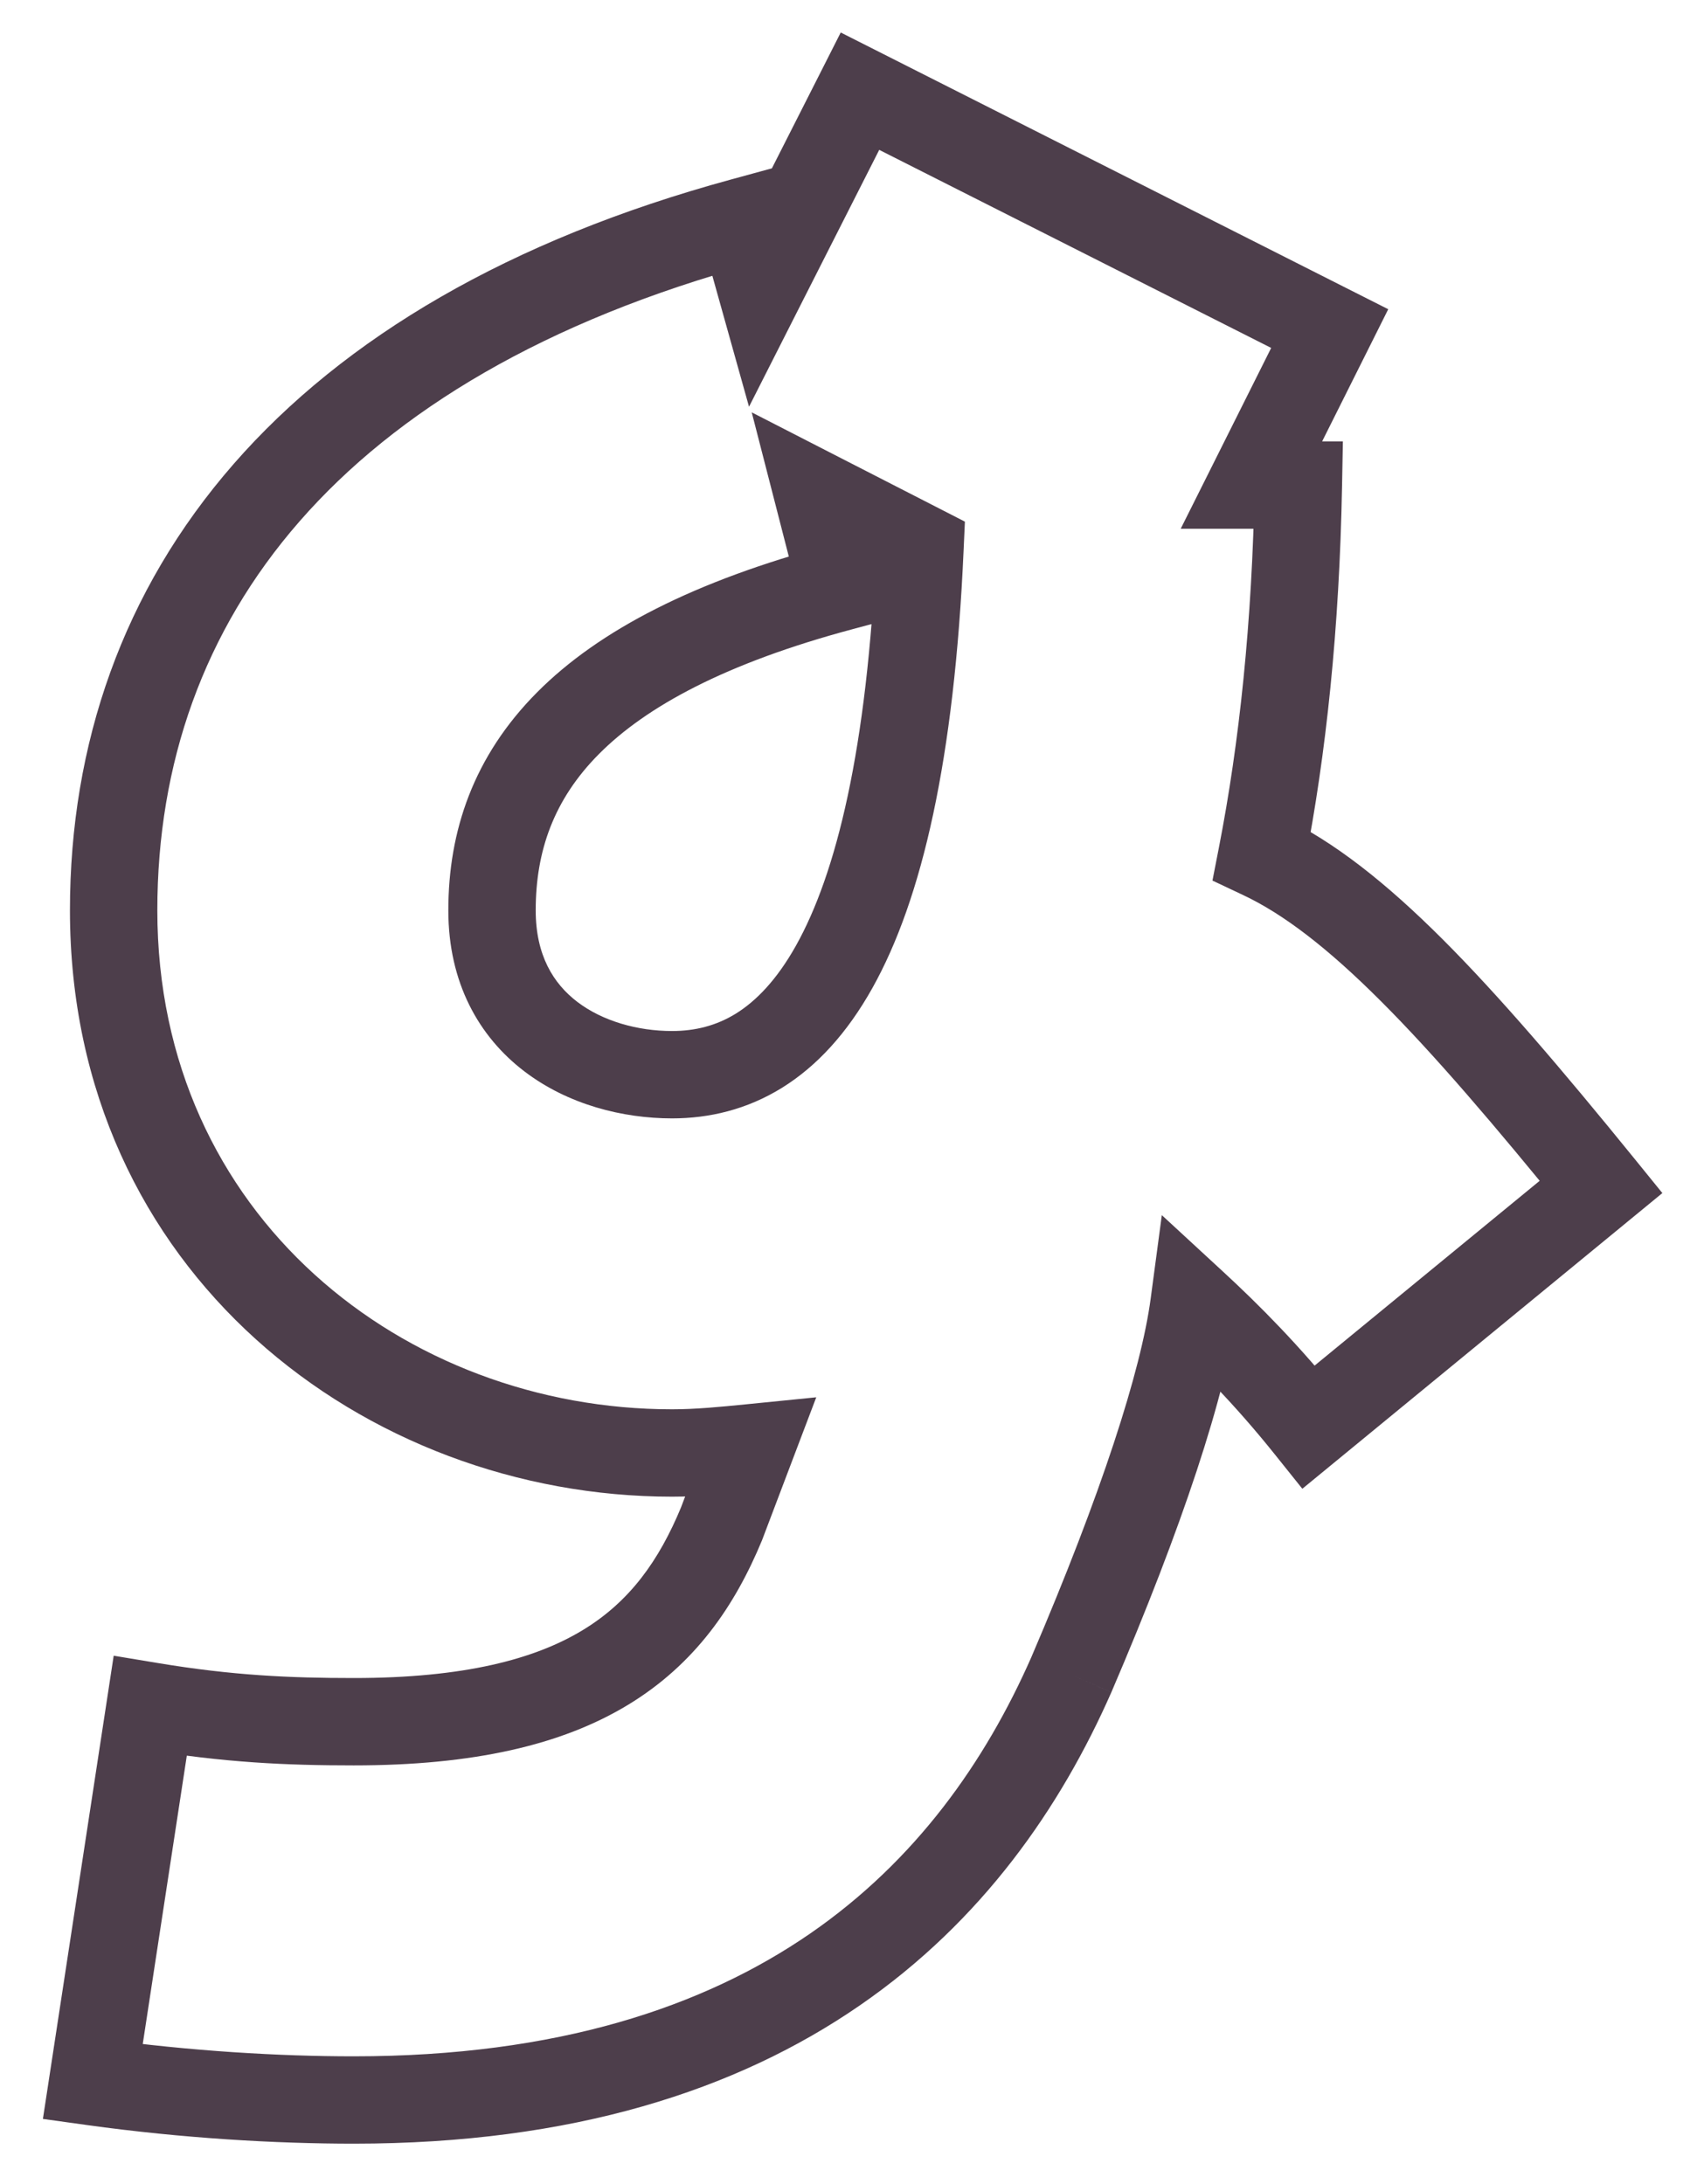 <?xml version="1.0" encoding="UTF-8"?> <svg xmlns="http://www.w3.org/2000/svg" width="39" height="50" viewBox="0 0 39 50" fill="none"><mask id="path-1-outside-1_2212_1734" maskUnits="userSpaceOnUse" x="0" y="0" width="39" height="50" fill="black"><rect fill="white" width="39" height="50"></rect><path d="M3.438 39.057C5.229 39.355 6.603 39.415 8.096 39.415C13.352 39.415 15.382 37.623 16.517 34.876L17.174 33.144C16.577 33.204 15.98 33.263 15.382 33.263C8.813 33.263 2.601 28.485 2.601 20.841C2.601 13.674 7.14 7.761 16.995 5.073L17.413 6.566L19.683 2.087L30.433 7.522L28.641 11.105H29.716C29.657 14.331 29.358 17.138 28.88 19.586C31.03 20.602 33.3 23.05 36.644 27.171L29.955 32.666C29 31.472 28.104 30.576 27.327 29.859C27.088 31.651 26.133 34.577 24.52 38.34C22.311 43.357 17.771 48.075 8.096 48.075C6.364 48.075 4.274 47.956 2.124 47.657L3.438 39.057ZM19.265 13.435C13.232 15.047 11.261 17.675 11.261 20.841C11.261 23.528 13.471 24.603 15.382 24.603C18.13 24.603 20.638 22.035 21.056 12.539L18.727 11.344L19.265 13.435Z"></path></mask><path d="M3.438 39.057L3.602 38.07L2.602 37.904L2.449 38.906L3.438 39.057ZM16.517 34.876L17.442 35.258L17.447 35.244L17.452 35.231L16.517 34.876ZM17.174 33.144L18.109 33.498L18.682 31.988L17.075 32.149L17.174 33.144ZM16.995 5.073L17.958 4.804L17.69 3.847L16.732 4.109L16.995 5.073ZM17.413 6.566L16.45 6.836L17.143 9.312L18.305 7.018L17.413 6.566ZM19.683 2.087L20.134 1.195L19.242 0.744L18.791 1.635L19.683 2.087ZM30.433 7.522L31.328 7.969L31.773 7.079L30.884 6.63L30.433 7.522ZM28.641 11.105L27.747 10.658L27.023 12.105L28.641 12.105V11.105ZM29.716 11.105L30.716 11.124L30.735 10.105L29.716 10.105V11.105ZM28.88 19.586L27.899 19.395L27.75 20.159L28.453 20.491L28.88 19.586ZM36.644 27.171L37.279 27.944L38.047 27.313L37.421 26.541L36.644 27.171ZM29.955 32.666L29.174 33.291L29.807 34.082L30.59 33.439L29.955 32.666ZM27.327 29.859L28.006 29.124L26.591 27.818L26.336 29.727L27.327 29.859ZM24.52 38.34L25.436 38.743L25.439 38.734L24.52 38.34ZM2.124 47.657L1.135 47.506L0.982 48.508L1.986 48.648L2.124 47.657ZM19.265 13.435L19.523 14.401L20.48 14.145L20.233 13.186L19.265 13.435ZM21.056 12.539L22.055 12.583L22.084 11.942L21.513 11.649L21.056 12.539ZM18.727 11.344L19.183 10.455L17.205 9.44L17.759 11.594L18.727 11.344ZM3.438 39.057L3.273 40.043C5.135 40.353 6.567 40.415 8.096 40.415V39.415V38.415C6.639 38.415 5.323 38.357 3.602 38.07L3.438 39.057ZM8.096 39.415V40.415C10.826 40.415 12.85 39.952 14.37 39.031C15.911 38.097 16.82 36.763 17.442 35.258L16.517 34.876L15.593 34.494C15.08 35.736 14.406 36.671 13.334 37.32C12.241 37.983 10.622 38.415 8.096 38.415V39.415ZM16.517 34.876L17.452 35.231L18.109 33.498L17.174 33.144L16.239 32.789L15.582 34.521L16.517 34.876ZM17.174 33.144L17.075 32.149C16.469 32.209 15.921 32.263 15.382 32.263V33.263V34.263C16.038 34.263 16.685 34.198 17.274 34.139L17.174 33.144ZM15.382 33.263V32.263C9.269 32.263 3.601 27.842 3.601 20.841H2.601H1.601C1.601 29.129 8.356 34.263 15.382 34.263V33.263ZM2.601 20.841H3.601C3.601 17.481 4.66 14.45 6.856 11.935C9.061 9.409 12.469 7.344 17.258 6.038L16.995 5.073L16.732 4.109C11.667 5.49 7.877 7.725 5.349 10.62C2.813 13.525 1.601 17.033 1.601 20.841H2.601ZM16.995 5.073L16.032 5.343L16.45 6.836L17.413 6.566L18.376 6.297L17.958 4.804L16.995 5.073ZM17.413 6.566L18.305 7.018L20.575 2.539L19.683 2.087L18.791 1.635L16.521 6.114L17.413 6.566ZM19.683 2.087L19.231 2.98L29.982 8.414L30.433 7.522L30.884 6.63L20.134 1.195L19.683 2.087ZM30.433 7.522L29.539 7.075L27.747 10.658L28.641 11.105L29.536 11.553L31.328 7.969L30.433 7.522ZM28.641 11.105V12.105H29.716V11.105V10.105H28.641V11.105ZM29.716 11.105L28.716 11.087C28.658 14.261 28.364 17.01 27.899 19.395L28.88 19.586L29.862 19.778C30.352 17.265 30.655 14.4 30.716 11.124L29.716 11.105ZM28.88 19.586L28.453 20.491C29.378 20.927 30.389 21.703 31.607 22.921C32.823 24.137 34.199 25.746 35.868 27.802L36.644 27.171L37.421 26.541C35.745 24.476 34.314 22.8 33.022 21.507C31.732 20.218 30.532 19.261 29.307 18.682L28.88 19.586ZM36.644 27.171L36.01 26.399L29.32 31.893L29.955 32.666L30.59 33.439L37.279 27.944L36.644 27.171ZM29.955 32.666L30.736 32.041C29.741 30.797 28.808 29.865 28.006 29.124L27.327 29.859L26.649 30.594C27.4 31.287 28.258 32.146 29.174 33.291L29.955 32.666ZM27.327 29.859L26.336 29.727C26.116 31.374 25.209 34.194 23.601 37.946L24.52 38.34L25.439 38.734C27.057 34.961 28.06 31.927 28.319 29.991L27.327 29.859ZM24.52 38.34L23.605 37.937C22.555 40.32 20.973 42.588 18.54 44.266C16.112 45.939 12.765 47.075 8.096 47.075V48.075V49.075C13.103 49.075 16.862 47.852 19.675 45.912C22.484 43.976 24.275 41.377 25.435 38.743L24.52 38.34ZM8.096 48.075V47.075C6.407 47.075 4.362 46.958 2.261 46.666L2.124 47.657L1.986 48.648C4.185 48.953 6.321 49.075 8.096 49.075V48.075ZM2.124 47.657L3.112 47.808L4.426 39.208L3.438 39.057L2.449 38.906L1.135 47.506L2.124 47.657ZM19.265 13.435L19.006 12.469C15.903 13.298 13.712 14.421 12.292 15.85C10.839 17.312 10.261 19.023 10.261 20.841L11.261 20.841H12.261C12.261 19.493 12.669 18.307 13.71 17.26C14.783 16.181 16.594 15.184 19.523 14.401L19.265 13.435ZM11.261 20.841L10.261 20.841C10.261 22.497 10.96 23.731 11.998 24.524C13.001 25.291 14.259 25.603 15.382 25.603V24.603V23.603C14.595 23.603 13.793 23.378 13.212 22.935C12.668 22.519 12.261 21.872 12.261 20.841H11.261ZM15.382 24.603V25.603C16.232 25.603 17.091 25.402 17.896 24.904C18.696 24.408 19.389 23.651 19.966 22.62C21.103 20.587 21.844 17.383 22.055 12.583L21.056 12.539L20.057 12.495C19.851 17.191 19.128 20.019 18.22 21.644C17.774 22.442 17.298 22.921 16.843 23.204C16.391 23.483 15.906 23.603 15.382 23.603V24.603ZM21.056 12.539L21.513 11.649L19.183 10.455L18.727 11.344L18.271 12.234L20.6 13.429L21.056 12.539ZM18.727 11.344L17.759 11.594L18.296 13.684L19.265 13.435L20.233 13.186L19.695 11.095L18.727 11.344Z" fill="#4D3E4B" mask="url(#path-1-outside-1_2212_1734)"></path></svg> 